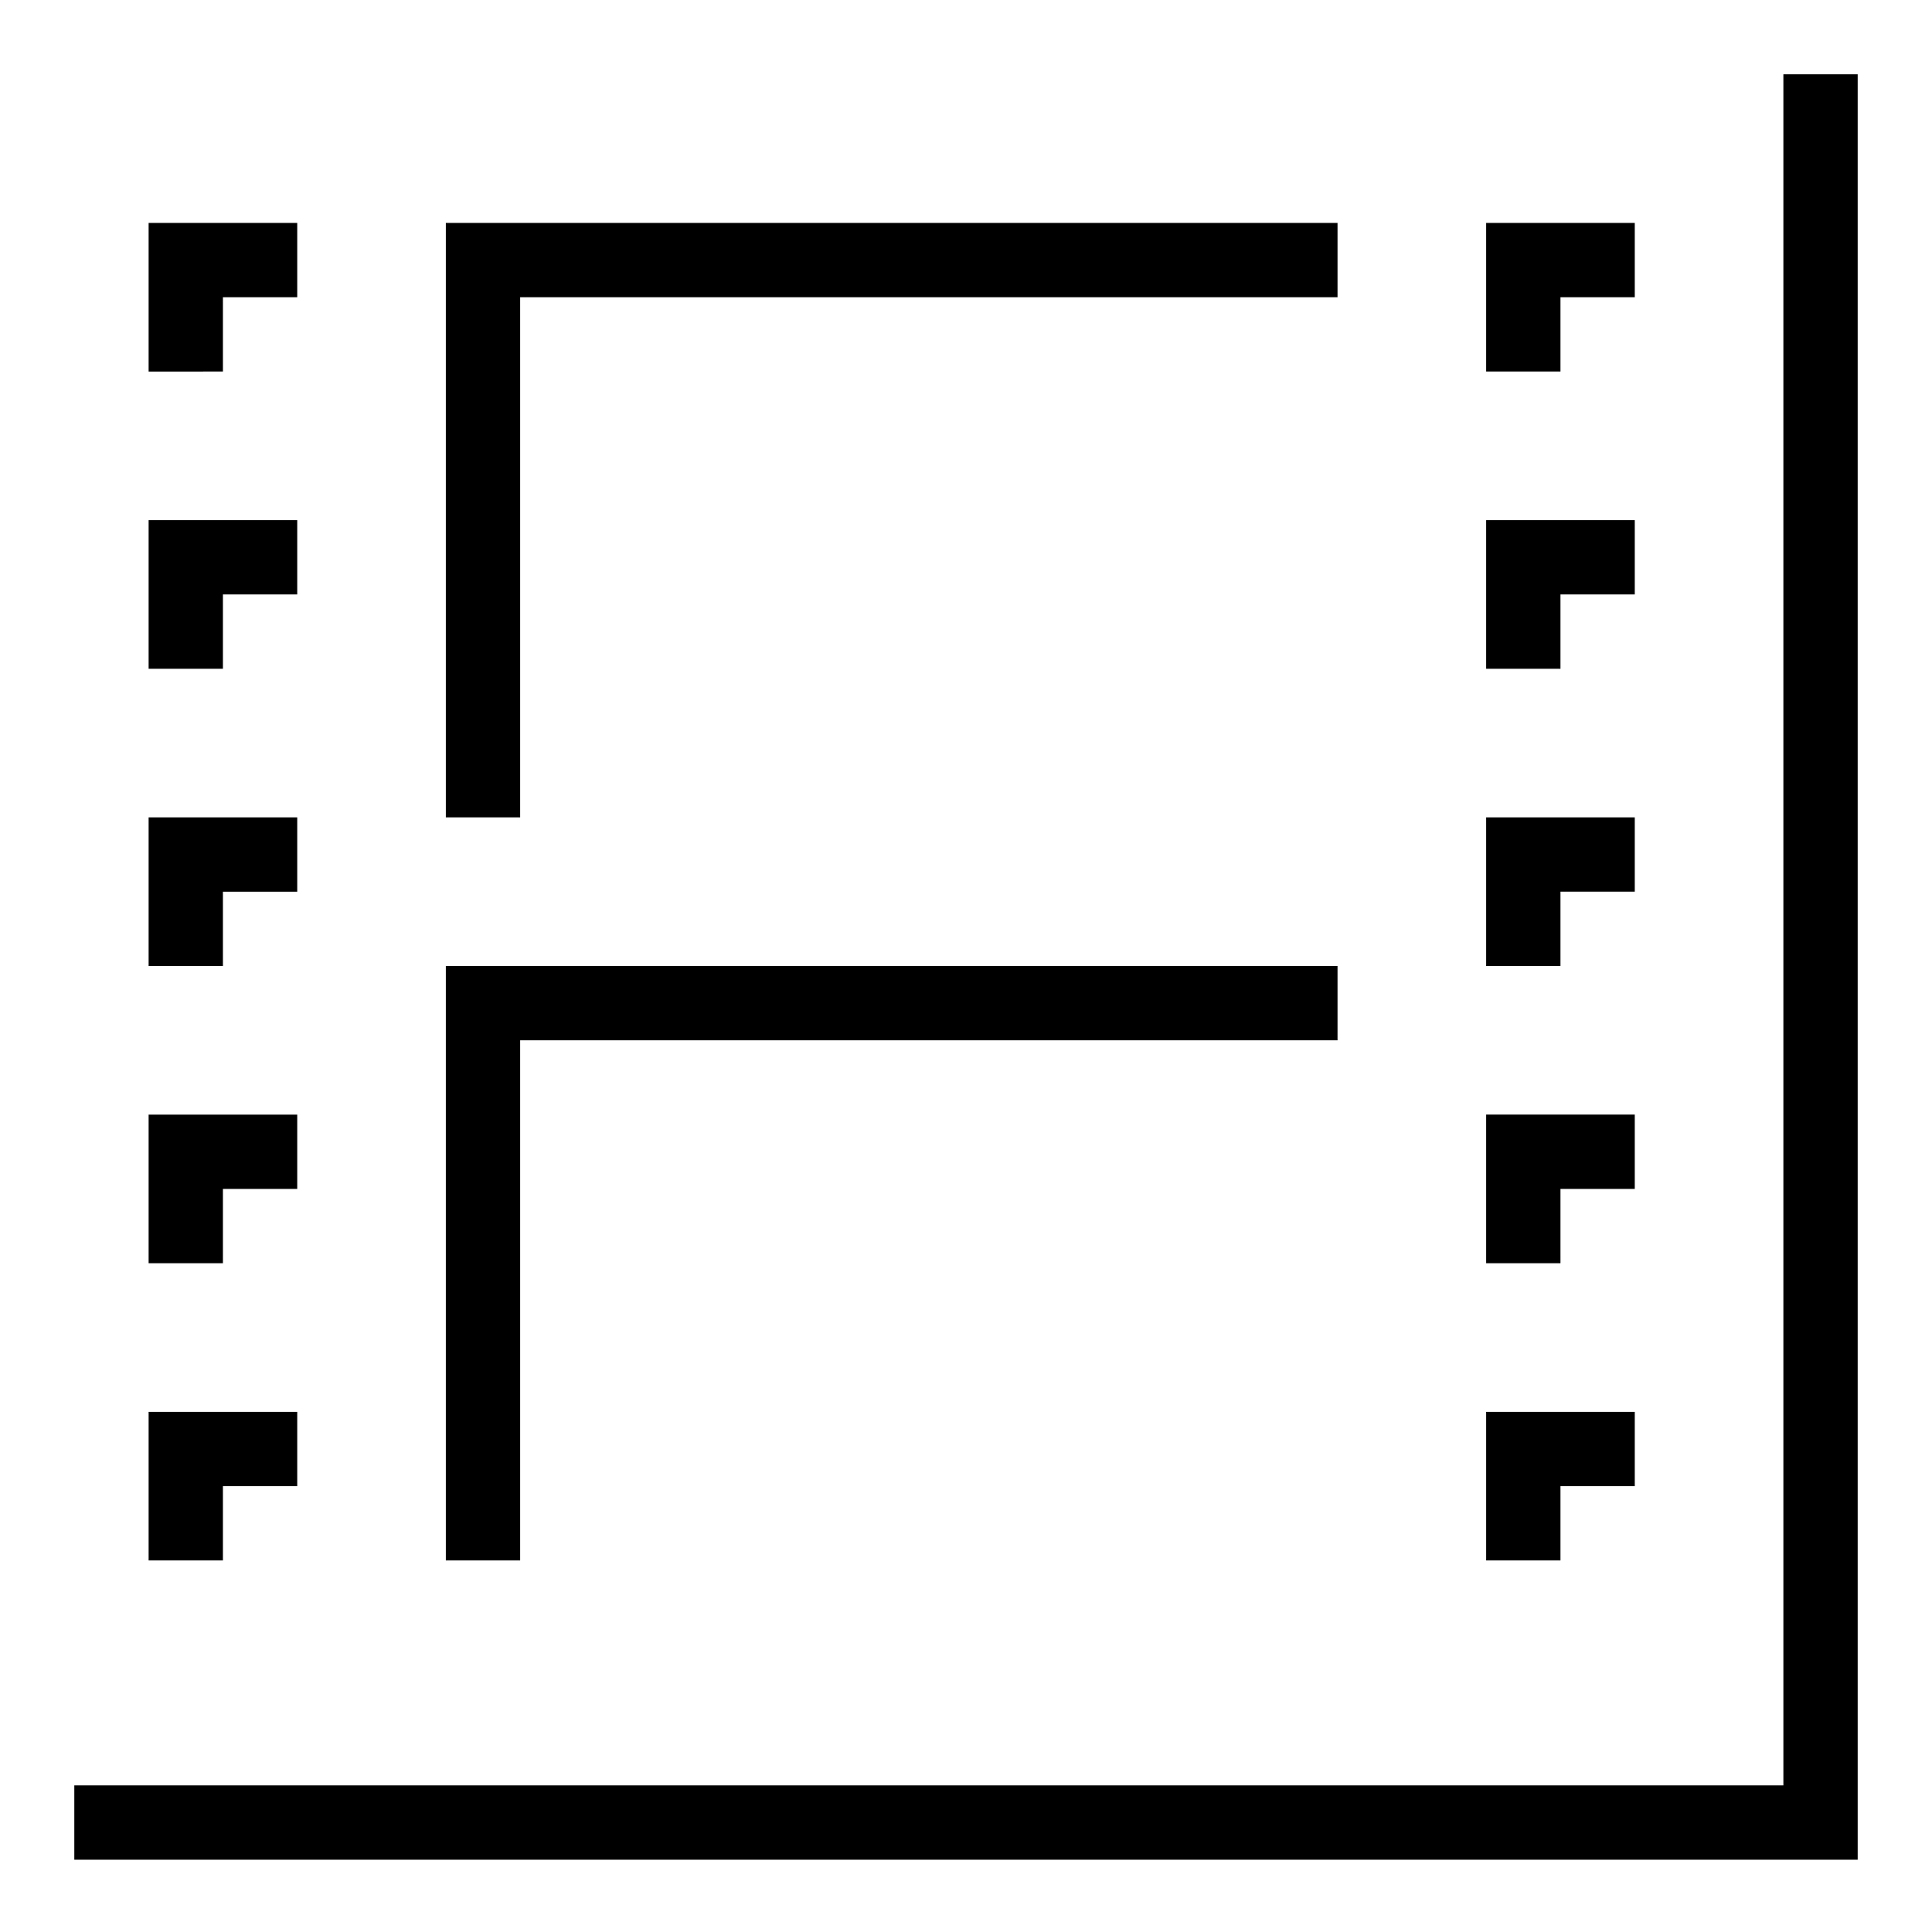 <svg width="26" height="26" viewBox="0 0 26 26" xmlns="http://www.w3.org/2000/svg" xmlns:xlink="http://www.w3.org/1999/xlink"><title>icon-photo copy</title><defs><path d="M0 0v24.027h24V0H0zm4 21H2v-2h2v2zm0-4H2v-2h2v2zm0-4H2v-2h2v2zm0-4H2V7h2v2zm0-4H2V3h2v2zm14 16H6v-8h12v8zm0-10H6V3h12v8zm4 10h-2v-2h2v2zm0-4h-2v-2h2v2zm0-4h-2v-2h2v2zm0-4h-2V7h2v2zm0-4h-2V3h2v2z" id="b"/><filter x="-4.2%" y="-4.2%" width="116.7%" height="116.6%" filterUnits="objectBoundingBox" id="a"><feOffset dx="1" dy="1" in="SourceAlpha" result="shadowOffsetOuter1"/><feGaussianBlur stdDeviation=".5" in="shadowOffsetOuter1" result="shadowBlurOuter1"/><feColorMatrix values="0 0 0 0 0 0 0 0 0 0 0 0 0 0 0 0 0 0 0.209 0" in="shadowBlurOuter1"/></filter></defs><g fill-rule="nonzero" fill="none"><use fill="#000" filter="url(#a)" xlink:href="#b"/><use fill="#FFF" fill-rule="evenodd" xlink:href="#b"/></g></svg>
